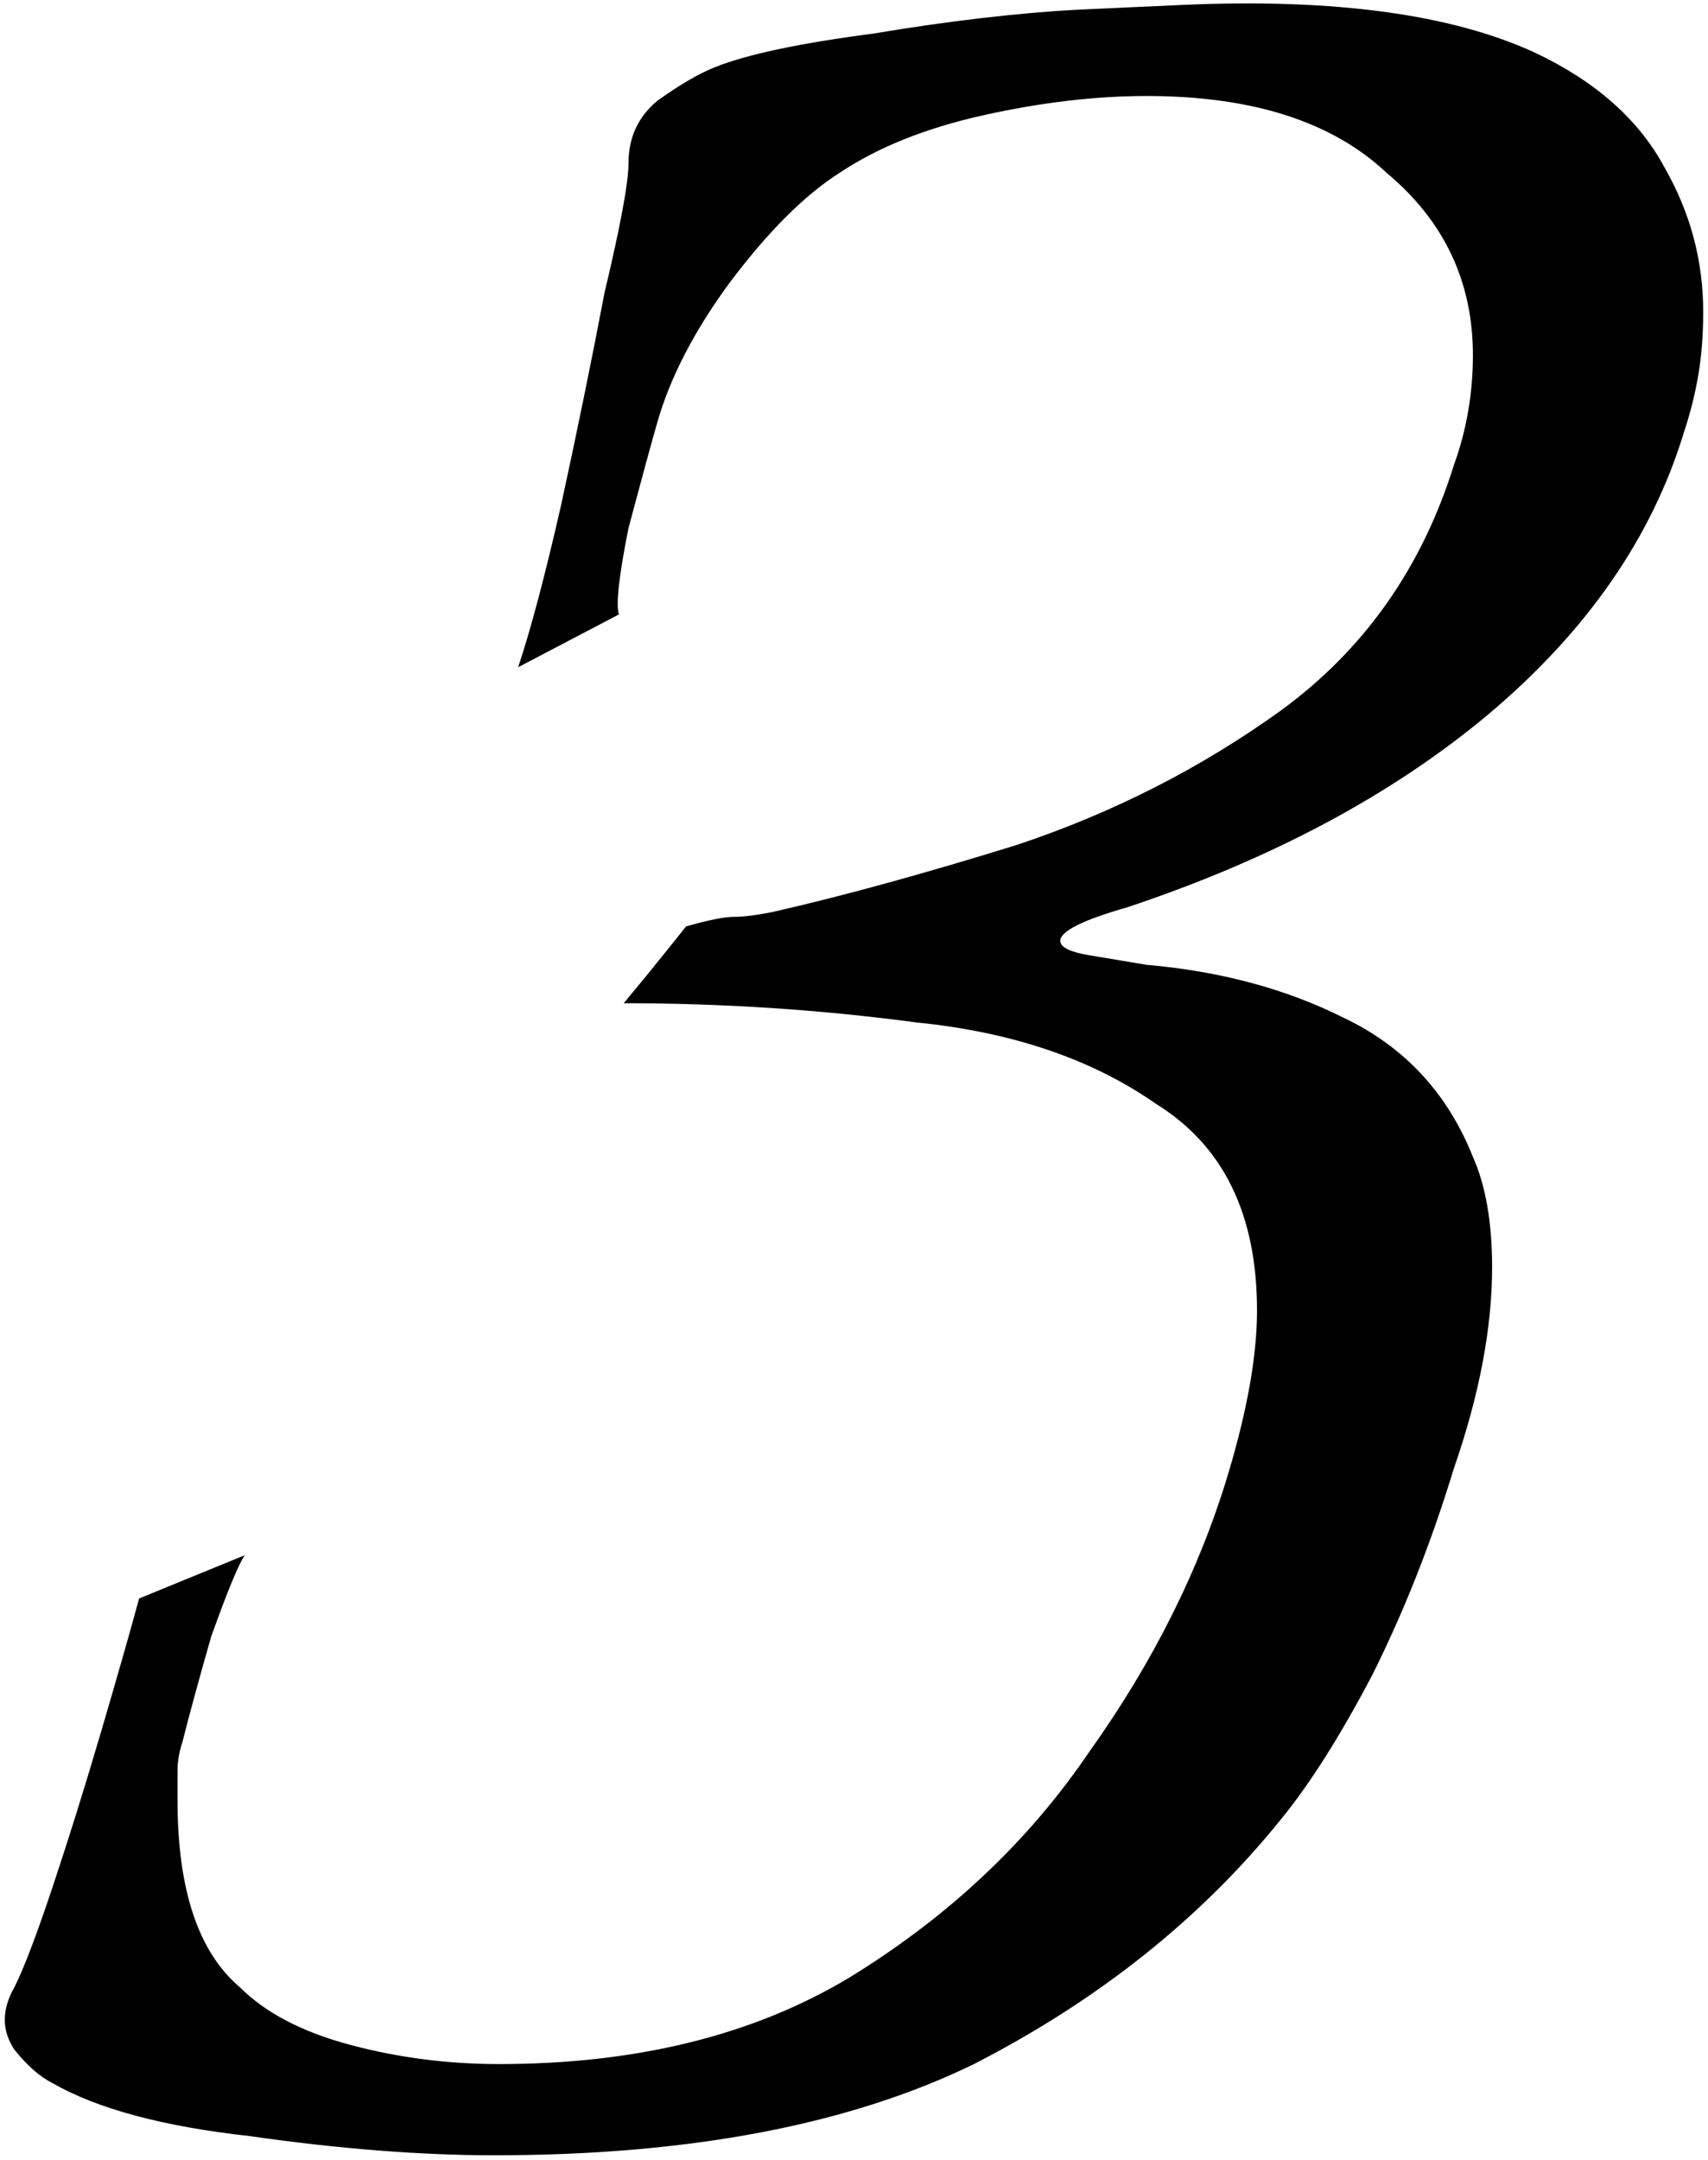 <?xml version="1.0" encoding="UTF-8"?>
<svg xmlns="http://www.w3.org/2000/svg" width="178" height="225" viewBox="0 0 178 225" fill="none">
  <path d="M51.5 224.5C43.833 224.5 35.333 223.833 26 222.5C17 221.5 10.167 219.666 5.5 217C4.167 216.333 2.833 215.166 1.5 213.5C0.167 211.5 0.167 209.333 1.5 207C2.5 205 3.833 201.5 5.5 196.5C7.167 191.5 8.833 186.166 10.5 180.5C12.167 174.833 13.5 170.166 14.5 166.5L25.5 162C24.833 163 23.667 165.833 22 170.5C20.667 175.166 19.667 178.833 19 181.5C18.667 182.5 18.5 183.5 18.5 184.5C18.5 185.5 18.5 186.5 18.5 187.5C18.5 196.833 20.667 203.333 25 207C27.667 209.666 31.5 211.666 36.5 213C41.5 214.333 46.667 215 52 215C66.333 215 78.5 212 88.5 206C98.833 199.666 107.167 191.833 113.5 182.5C120.167 173.166 125 163.5 128 153.5C130 146.833 131 141.166 131 136.5C131 126.5 127.5 119.333 120.5 115C113.833 110.333 105.5 107.5 95.5 106.5C85.5 105.166 75.333 104.5 65 104.5C66.667 102.5 68.167 100.666 69.5 99C70.833 97.333 71.5 96.5 71.5 96.5C73.833 95.833 75.5 95.5 76.5 95.5C77.5 95.5 78.833 95.333 80.5 95C87.833 93.333 96.333 91 106 88C116 84.666 125.167 80 133.5 74C142.167 67.666 148.167 59.166 151.5 48.5C152.833 44.833 153.5 41 153.5 37C153.5 29.333 150.5 23 144.5 18C138.833 12.666 130.5 10 119.5 10C114.167 10 108.5 10.666 102.5 12C96.5 13.333 91.5 15.333 87.5 18C83.833 20.333 80 24.166 76 29.5C72.333 34.5 69.833 39.333 68.5 44C67.833 46.333 66.833 50 65.5 55C64.5 60 64.167 63 64.5 64L54 69.5C55.333 65.5 56.833 59.833 58.5 52.5C60.167 44.833 61.667 37.5 63 30.5C64.667 23.5 65.5 19 65.5 17C65.5 14.333 66.5 12.166 68.5 10.5C70.833 8.833 72.833 7.666 74.5 7C77.833 5.666 83.333 4.5 91 3.5C99 2.166 106.167 1.333 112.5 1L123.5 0.5C139.167 -0.167 151.333 1.5 160 5.5C166.333 8.5 170.833 12.5 173.5 17.5C176.167 22.166 177.5 27.166 177.5 32.5C177.5 34.833 177.333 37 177 39C176.667 41 176.167 43 175.5 45C172.167 56 165.333 65.833 155 74.5C145 82.833 132.5 89.5 117.5 94.5C112.833 95.833 110.5 97 110.5 98C110.5 98.666 111.5 99.166 113.5 99.5C115.5 99.833 117.5 100.166 119.5 100.5C127.167 101.166 134 103 140 106C146.333 109 150.833 113.833 153.5 120.5C154.833 123.5 155.5 127.333 155.5 132C155.5 138.333 154.167 145.333 151.5 153C149.167 160.666 146.333 167.833 143 174.5C139.667 180.833 136.5 185.833 133.5 189.5C125.167 199.833 114.5 208.333 101.5 215C88.5 221.333 71.833 224.5 51.5 224.5Z" fill="black"></path>
</svg>
